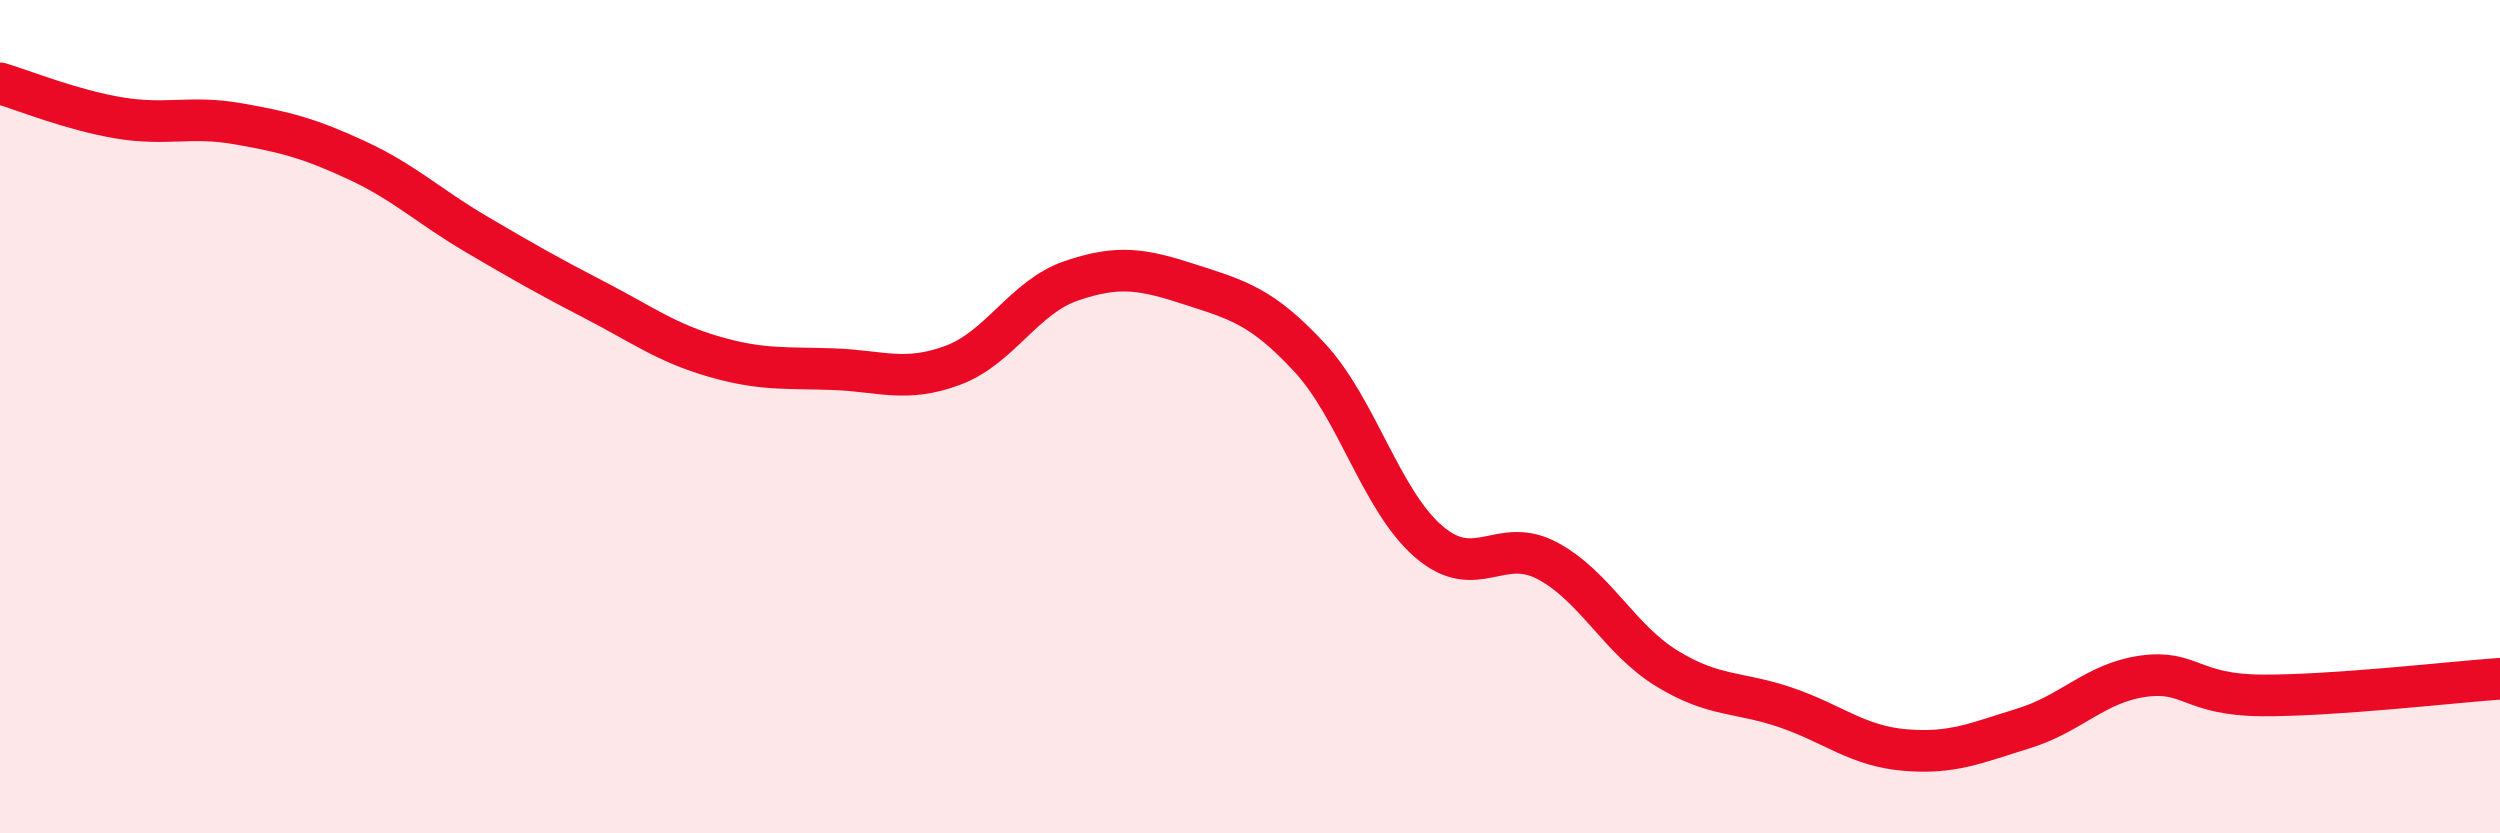 
    <svg width="60" height="20" viewBox="0 0 60 20" xmlns="http://www.w3.org/2000/svg">
      <path
        d="M 0,2 C 0.57,2.17 1.72,2.64 2.86,2.83 C 4,3.02 4.57,2.77 5.71,2.97 C 6.85,3.17 7.43,3.32 8.57,3.85 C 9.71,4.38 10.29,4.95 11.43,5.62 C 12.57,6.29 13.15,6.62 14.29,7.21 C 15.43,7.8 16,8.23 17.14,8.56 C 18.28,8.89 18.86,8.82 20,8.86 C 21.14,8.9 21.72,9.19 22.86,8.77 C 24,8.35 24.57,7.13 25.71,6.74 C 26.85,6.35 27.43,6.46 28.57,6.83 C 29.71,7.2 30.29,7.35 31.43,8.58 C 32.57,9.81 33.15,12.02 34.29,13 C 35.43,13.98 36,12.85 37.14,13.46 C 38.28,14.07 38.86,15.34 40,16.04 C 41.14,16.74 41.72,16.59 42.86,16.98 C 44,17.37 44.57,17.9 45.71,18 C 46.85,18.1 47.43,17.83 48.57,17.48 C 49.71,17.13 50.29,16.39 51.43,16.23 C 52.57,16.07 52.58,16.68 54.29,16.69 C 56,16.7 58.86,16.37 60,16.29L60 20L0 20Z"
        fill="#EB0A25"
        opacity="0.1"
        stroke-linecap="round"
        stroke-linejoin="round"
      />
      <path
        d="M 0,2 C 0.57,2.17 1.72,2.64 2.86,2.83 C 4,3.02 4.57,2.77 5.71,2.97 C 6.85,3.17 7.43,3.32 8.57,3.85 C 9.71,4.38 10.29,4.95 11.43,5.62 C 12.57,6.29 13.15,6.62 14.29,7.21 C 15.43,7.8 16,8.23 17.14,8.56 C 18.28,8.89 18.86,8.82 20,8.86 C 21.14,8.9 21.72,9.19 22.86,8.77 C 24,8.35 24.57,7.13 25.71,6.74 C 26.85,6.35 27.43,6.46 28.57,6.83 C 29.71,7.2 30.29,7.35 31.43,8.58 C 32.57,9.81 33.15,12.02 34.29,13 C 35.43,13.98 36,12.85 37.14,13.46 C 38.28,14.07 38.86,15.34 40,16.04 C 41.14,16.74 41.72,16.59 42.86,16.98 C 44,17.37 44.57,17.9 45.71,18 C 46.85,18.1 47.43,17.83 48.57,17.48 C 49.71,17.13 50.29,16.39 51.43,16.23 C 52.57,16.07 52.58,16.68 54.29,16.69 C 56,16.7 58.86,16.37 60,16.29"
        stroke="#EB0A25"
        stroke-width="1"
        fill="none"
        stroke-linecap="round"
        stroke-linejoin="round"
      />
    </svg>
  